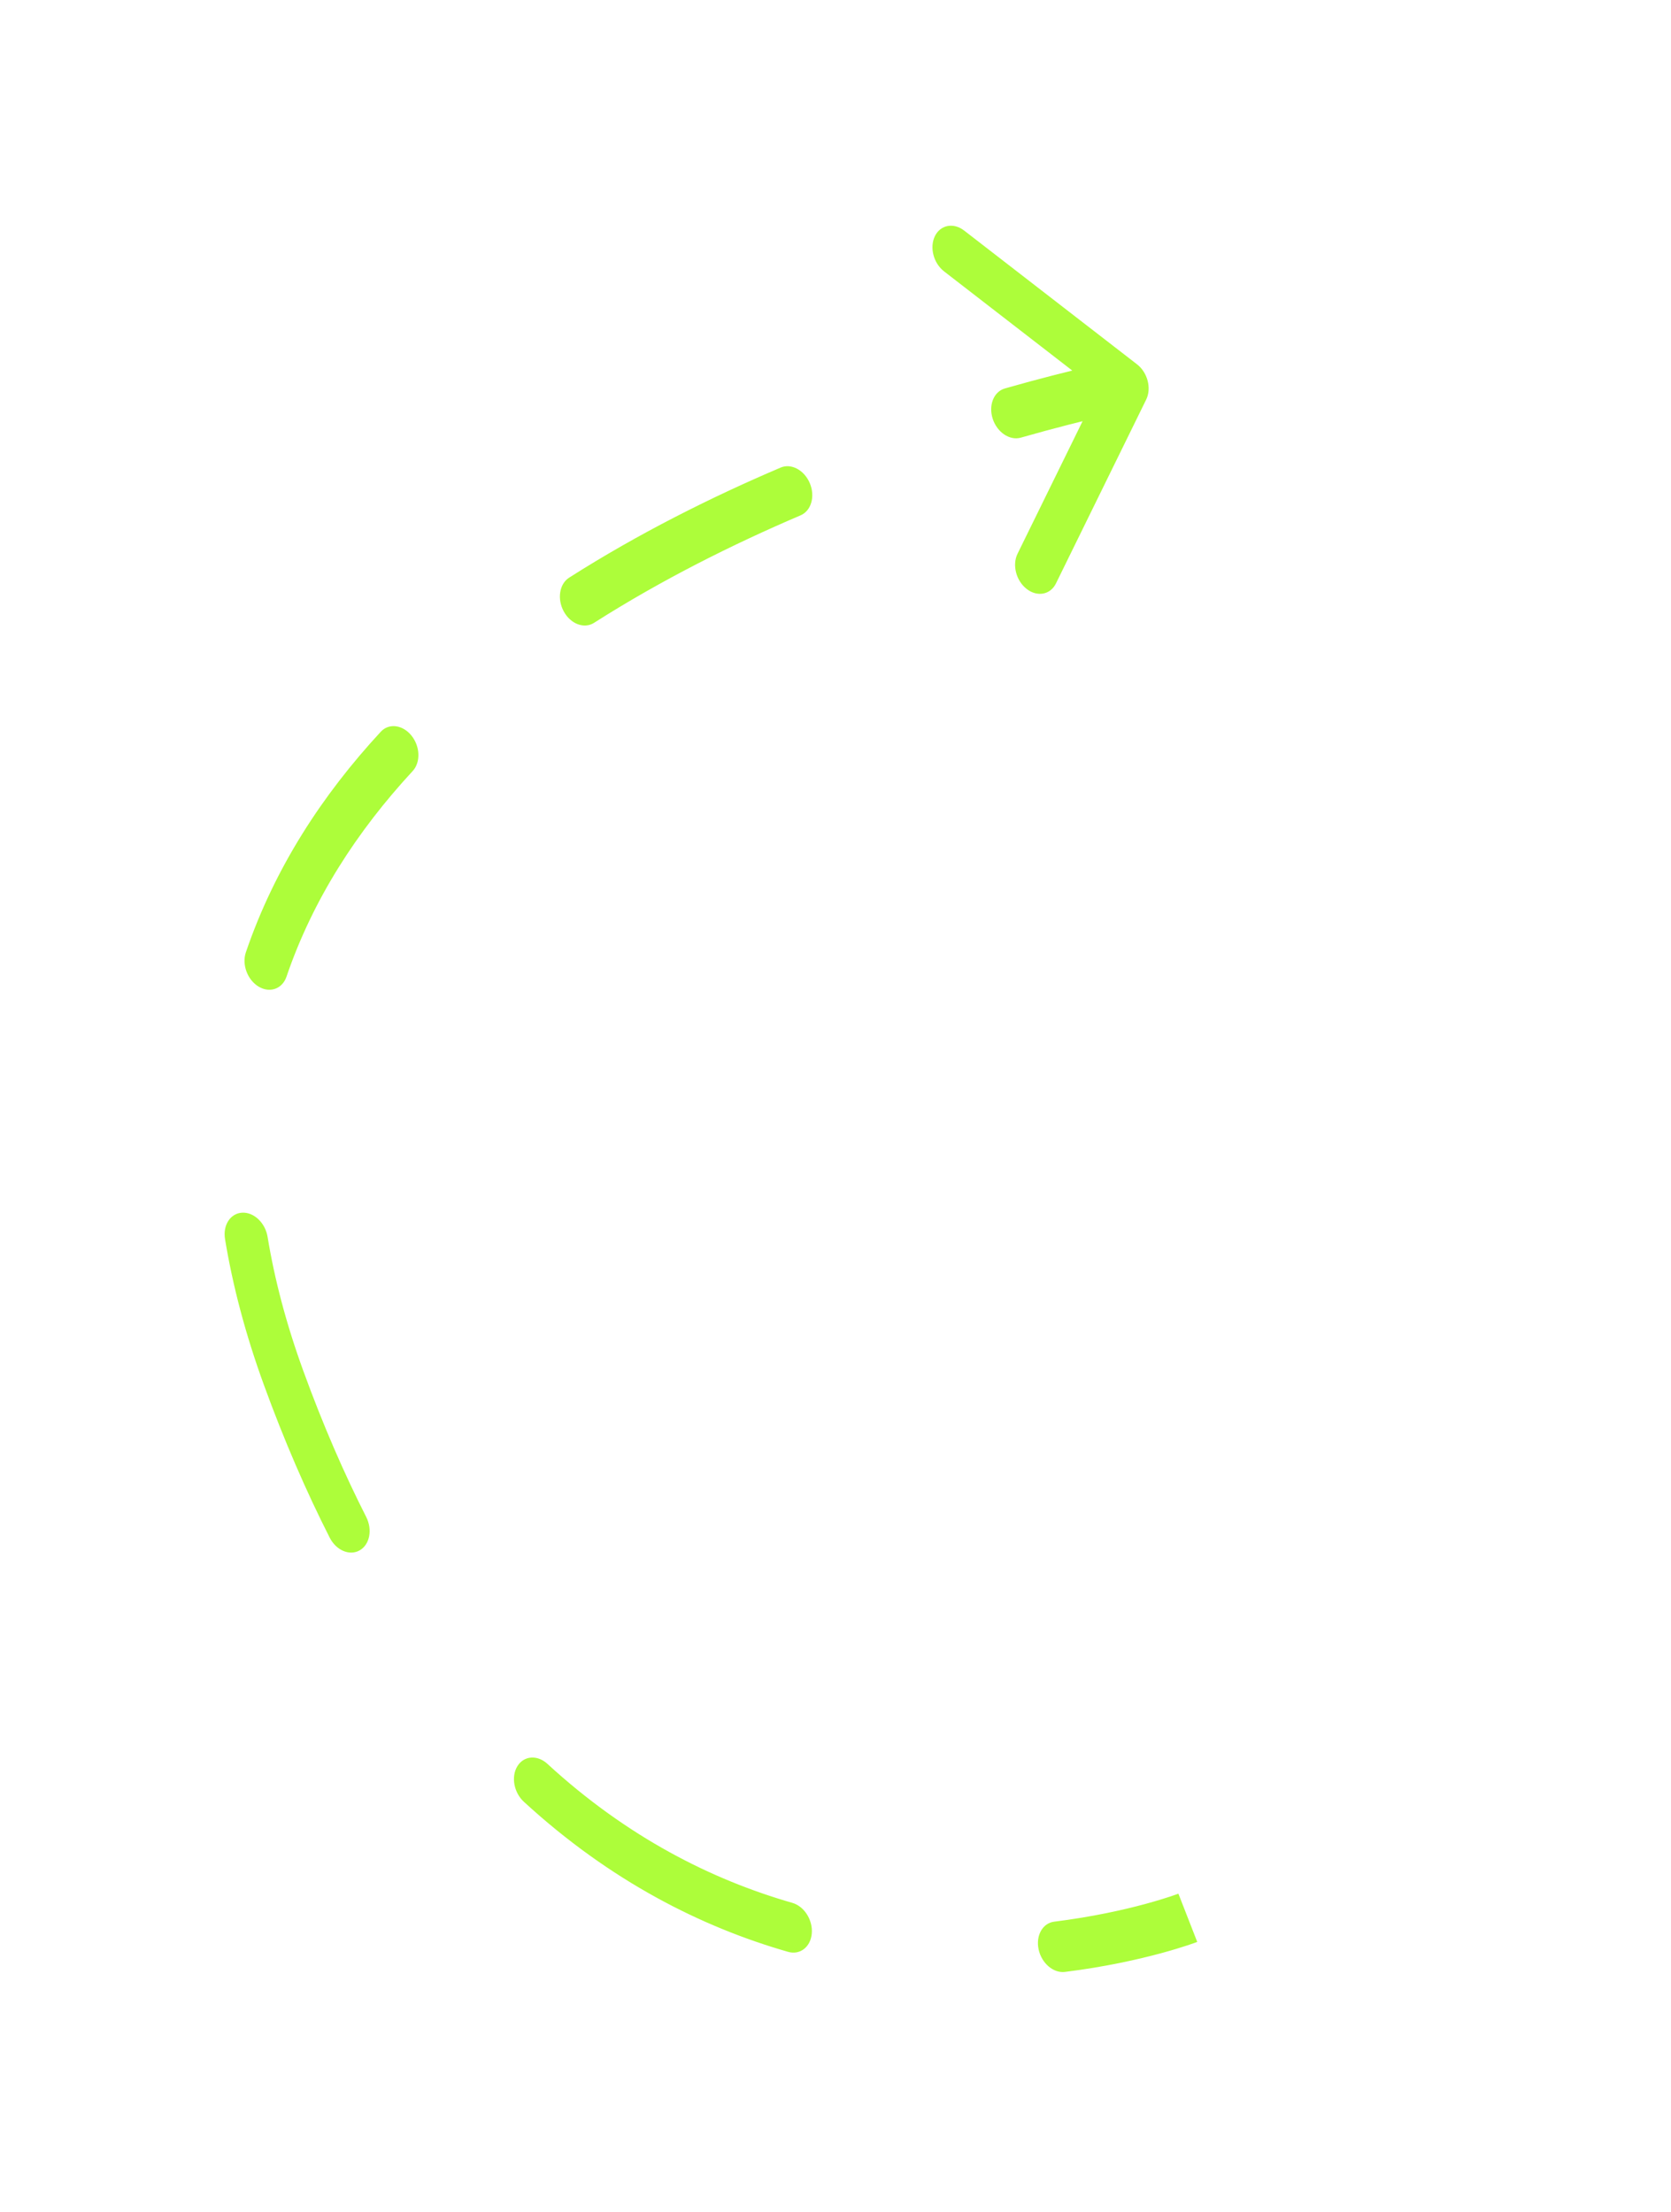 <?xml version="1.0" encoding="UTF-8"?> <svg xmlns="http://www.w3.org/2000/svg" width="71" height="94" viewBox="0 0 71 94" fill="none"> <path d="M12.051 58.561L12.472 58.416L12.472 58.416L12.051 58.561ZM48.098 15.915C48.323 16.09 48.41 16.426 48.293 16.665L46.376 20.572C46.258 20.812 45.98 20.865 45.755 20.691C45.53 20.516 45.442 20.18 45.56 19.941L47.264 16.468L43.999 13.942C43.774 13.768 43.687 13.432 43.804 13.192C43.922 12.952 44.2 12.899 44.425 13.074L48.098 15.915ZM45.136 83.267C44.89 83.298 44.639 83.084 44.576 82.789C44.513 82.494 44.661 82.23 44.907 82.2L45.136 83.267ZM33.622 81.387C33.875 81.46 34.059 81.752 34.034 82.039C34.009 82.326 33.783 82.501 33.53 82.428L33.622 81.387ZM22.508 76.167C22.295 75.971 22.234 75.632 22.372 75.409C22.511 75.187 22.796 75.166 23.009 75.362L22.508 76.167ZM15.172 64.687C15.309 64.957 15.247 65.275 15.033 65.397C14.819 65.519 14.535 65.398 14.397 65.127L15.172 64.687ZM10.013 52.632C9.965 52.336 10.127 52.085 10.377 52.072C10.627 52.059 10.868 52.288 10.917 52.584L10.013 52.632ZM11.741 41.247C11.653 41.507 11.388 41.601 11.15 41.458C10.911 41.315 10.79 40.989 10.878 40.729L11.741 41.247ZM16.518 31.514C16.691 31.328 16.982 31.364 17.169 31.595C17.356 31.826 17.368 32.164 17.195 32.35L16.518 31.514ZM24.975 25.99C24.767 26.122 24.48 26.015 24.334 25.75C24.188 25.485 24.238 25.162 24.447 25.03L24.975 25.99ZM33.38 20.378C33.606 20.282 33.884 20.431 34.001 20.712C34.118 20.992 34.03 21.298 33.804 21.394L33.38 20.378ZM43.206 18.076C42.969 18.143 42.702 17.964 42.608 17.675C42.514 17.387 42.63 17.098 42.866 17.031L43.206 18.076ZM50.47 81.501C50.67 82.013 50.67 82.013 50.67 82.013C50.67 82.013 50.67 82.013 50.67 82.013C50.67 82.013 50.669 82.014 50.669 82.014C50.669 82.014 50.668 82.014 50.668 82.014C50.666 82.015 50.664 82.016 50.662 82.016C50.657 82.018 50.65 82.021 50.642 82.024C50.624 82.031 50.598 82.04 50.565 82.052C50.497 82.076 50.398 82.111 50.27 82.153C50.013 82.239 49.637 82.356 49.156 82.486C48.196 82.746 46.817 83.058 45.136 83.267L44.907 82.2C46.548 81.995 47.893 81.69 48.827 81.438C49.293 81.311 49.656 81.198 49.902 81.117C50.025 81.076 50.118 81.044 50.18 81.021C50.211 81.01 50.234 81.002 50.249 80.996C50.257 80.993 50.262 80.991 50.266 80.99C50.267 80.989 50.269 80.989 50.269 80.989C50.27 80.988 50.27 80.988 50.27 80.988C50.27 80.988 50.27 80.988 50.27 80.988C50.27 80.988 50.27 80.988 50.27 80.988C50.27 80.988 50.27 80.988 50.47 81.501ZM33.53 82.428C29.924 81.393 26.114 79.482 22.508 76.167L23.009 75.362C26.472 78.546 30.136 80.386 33.622 81.387L33.53 82.428ZM14.397 65.127C13.412 63.187 12.485 61.052 11.631 58.705L12.472 58.416C13.308 60.714 14.213 62.798 15.172 64.687L14.397 65.127ZM11.631 58.705C10.862 56.591 10.331 54.568 10.013 52.632L10.917 52.584C11.22 54.433 11.729 56.375 12.472 58.416L11.631 58.705ZM10.878 40.729C12.077 37.213 14.072 34.158 16.518 31.514L17.195 32.35C14.807 34.931 12.888 37.884 11.741 41.247L10.878 40.729ZM24.447 25.03C27.383 23.16 30.461 21.623 33.38 20.378L33.804 21.394C30.912 22.627 27.871 24.146 24.975 25.99L24.447 25.03ZM42.866 17.031C44.347 16.608 45.565 16.305 46.414 16.109C46.838 16.01 47.171 15.938 47.397 15.89C47.51 15.867 47.597 15.849 47.656 15.837C47.686 15.831 47.708 15.827 47.723 15.824C47.731 15.822 47.737 15.821 47.74 15.821C47.742 15.82 47.744 15.82 47.745 15.82C47.746 15.82 47.746 15.82 47.746 15.819C47.746 15.819 47.747 15.819 47.747 15.819C47.747 15.819 47.747 15.819 47.747 15.819C47.747 15.819 47.747 15.819 47.885 16.35C48.023 16.88 48.023 16.88 48.023 16.88C48.023 16.88 48.023 16.88 48.023 16.88C48.023 16.88 48.023 16.88 48.023 16.88C48.022 16.88 48.022 16.88 48.022 16.88C48.021 16.88 48.02 16.88 48.018 16.881C48.015 16.881 48.009 16.882 48.002 16.884C47.988 16.887 47.967 16.891 47.939 16.896C47.882 16.908 47.797 16.925 47.686 16.948C47.465 16.995 47.137 17.066 46.718 17.163C45.88 17.358 44.673 17.657 43.206 18.076L42.866 17.031ZM12.051 58.561L12.892 58.271L12.892 58.271L12.051 58.561ZM48.311 15.482C48.761 15.83 48.936 16.502 48.701 16.981L44.867 24.795C44.632 25.274 44.076 25.38 43.625 25.031C43.175 24.683 43 24.011 43.235 23.532L46.643 16.586L40.114 11.534C39.663 11.185 39.489 10.514 39.724 10.034C39.959 9.555 40.515 9.449 40.966 9.798L48.311 15.482ZM45.251 83.801C44.759 83.863 44.257 83.434 44.13 82.845C44.004 82.255 44.3 81.727 44.793 81.666L45.251 83.801ZM33.667 80.867C34.173 81.012 34.542 81.596 34.492 82.171C34.441 82.745 33.99 83.094 33.484 82.948L33.667 80.867ZM22.258 76.57C21.831 76.177 21.709 75.499 21.986 75.054C22.262 74.61 22.832 74.567 23.259 74.959L22.258 76.57ZM15.56 64.467C15.834 65.008 15.71 65.643 15.282 65.886C14.854 66.13 14.285 65.888 14.01 65.348L15.56 64.467ZM9.561 52.656C9.464 52.063 9.79 51.562 10.289 51.536C10.788 51.509 11.271 51.968 11.369 52.56L9.561 52.656ZM12.173 41.506C11.996 42.026 11.466 42.215 10.989 41.929C10.513 41.643 10.27 40.99 10.447 40.47L12.173 41.506ZM16.18 31.096C16.524 30.724 17.107 30.797 17.481 31.258C17.855 31.72 17.878 32.396 17.534 32.768L16.18 31.096ZM25.239 26.47C24.823 26.735 24.249 26.52 23.957 25.99C23.665 25.459 23.766 24.815 24.182 24.549L25.239 26.47ZM33.169 19.871C33.62 19.678 34.175 19.977 34.41 20.538C34.644 21.098 34.468 21.709 34.016 21.901L33.169 19.871ZM43.375 18.599C42.903 18.734 42.368 18.375 42.18 17.798C41.993 17.22 42.224 16.643 42.697 16.508L43.375 18.599ZM50.47 81.501C50.87 82.526 50.87 82.526 50.87 82.526C50.87 82.526 50.87 82.526 50.87 82.526C50.869 82.526 50.869 82.526 50.869 82.526C50.868 82.527 50.867 82.527 50.867 82.527C50.865 82.528 50.863 82.529 50.86 82.53C50.855 82.532 50.847 82.534 50.838 82.538C50.819 82.545 50.792 82.555 50.757 82.568C50.687 82.593 50.585 82.628 50.454 82.672C50.191 82.759 49.809 82.878 49.321 83.01C48.347 83.273 46.951 83.589 45.251 83.801L44.793 81.666C46.414 81.463 47.742 81.163 48.662 80.914C49.121 80.789 49.478 80.678 49.718 80.599C49.838 80.559 49.928 80.527 49.987 80.506C50.017 80.495 50.039 80.487 50.053 80.482C50.06 80.48 50.065 80.478 50.068 80.477C50.069 80.476 50.07 80.476 50.07 80.476C50.071 80.475 50.071 80.475 50.071 80.475C50.071 80.475 50.07 80.475 50.07 80.476C50.07 80.476 50.07 80.476 50.07 80.476C50.07 80.476 50.07 80.476 50.47 81.501ZM33.484 82.948C29.818 81.896 25.935 79.95 22.258 76.57L23.259 74.959C26.651 78.077 30.241 79.883 33.667 80.867L33.484 82.948ZM14.01 65.348C13.011 63.381 12.074 61.221 11.211 58.85L12.892 58.271C13.719 60.545 14.614 62.604 15.56 64.467L14.01 65.348ZM11.211 58.85C10.428 56.699 9.886 54.635 9.561 52.656L11.369 52.56C11.665 54.365 12.162 56.267 12.892 58.271L11.211 58.85ZM10.447 40.47C11.671 36.878 13.704 33.772 16.18 31.096L17.534 32.768C15.175 35.318 13.293 38.219 12.173 41.506L10.447 40.47ZM24.182 24.549C27.139 22.666 30.236 21.121 33.169 19.871L34.016 21.901C31.138 23.129 28.114 24.639 25.239 26.47L24.182 24.549ZM42.697 16.508C44.184 16.083 45.408 15.78 46.262 15.581C46.689 15.482 47.024 15.41 47.252 15.362C47.367 15.338 47.455 15.32 47.515 15.308C47.545 15.302 47.568 15.297 47.584 15.294C47.592 15.293 47.598 15.291 47.602 15.291C47.604 15.29 47.605 15.29 47.607 15.29C47.607 15.29 47.608 15.289 47.608 15.289C47.608 15.289 47.608 15.289 47.609 15.289C47.609 15.289 47.609 15.289 47.609 15.289C47.609 15.289 47.609 15.289 47.885 16.35C48.161 17.41 48.161 17.41 48.161 17.41C48.161 17.41 48.161 17.41 48.161 17.41C48.161 17.41 48.161 17.41 48.161 17.41C48.161 17.41 48.16 17.41 48.16 17.41C48.159 17.41 48.158 17.41 48.157 17.411C48.154 17.411 48.149 17.412 48.142 17.414C48.128 17.416 48.108 17.42 48.08 17.426C48.024 17.437 47.941 17.454 47.831 17.477C47.611 17.523 47.287 17.594 46.87 17.69C46.037 17.884 44.837 18.182 43.375 18.599L42.697 16.508Z" fill="#ADFD3A"></path> </svg> 